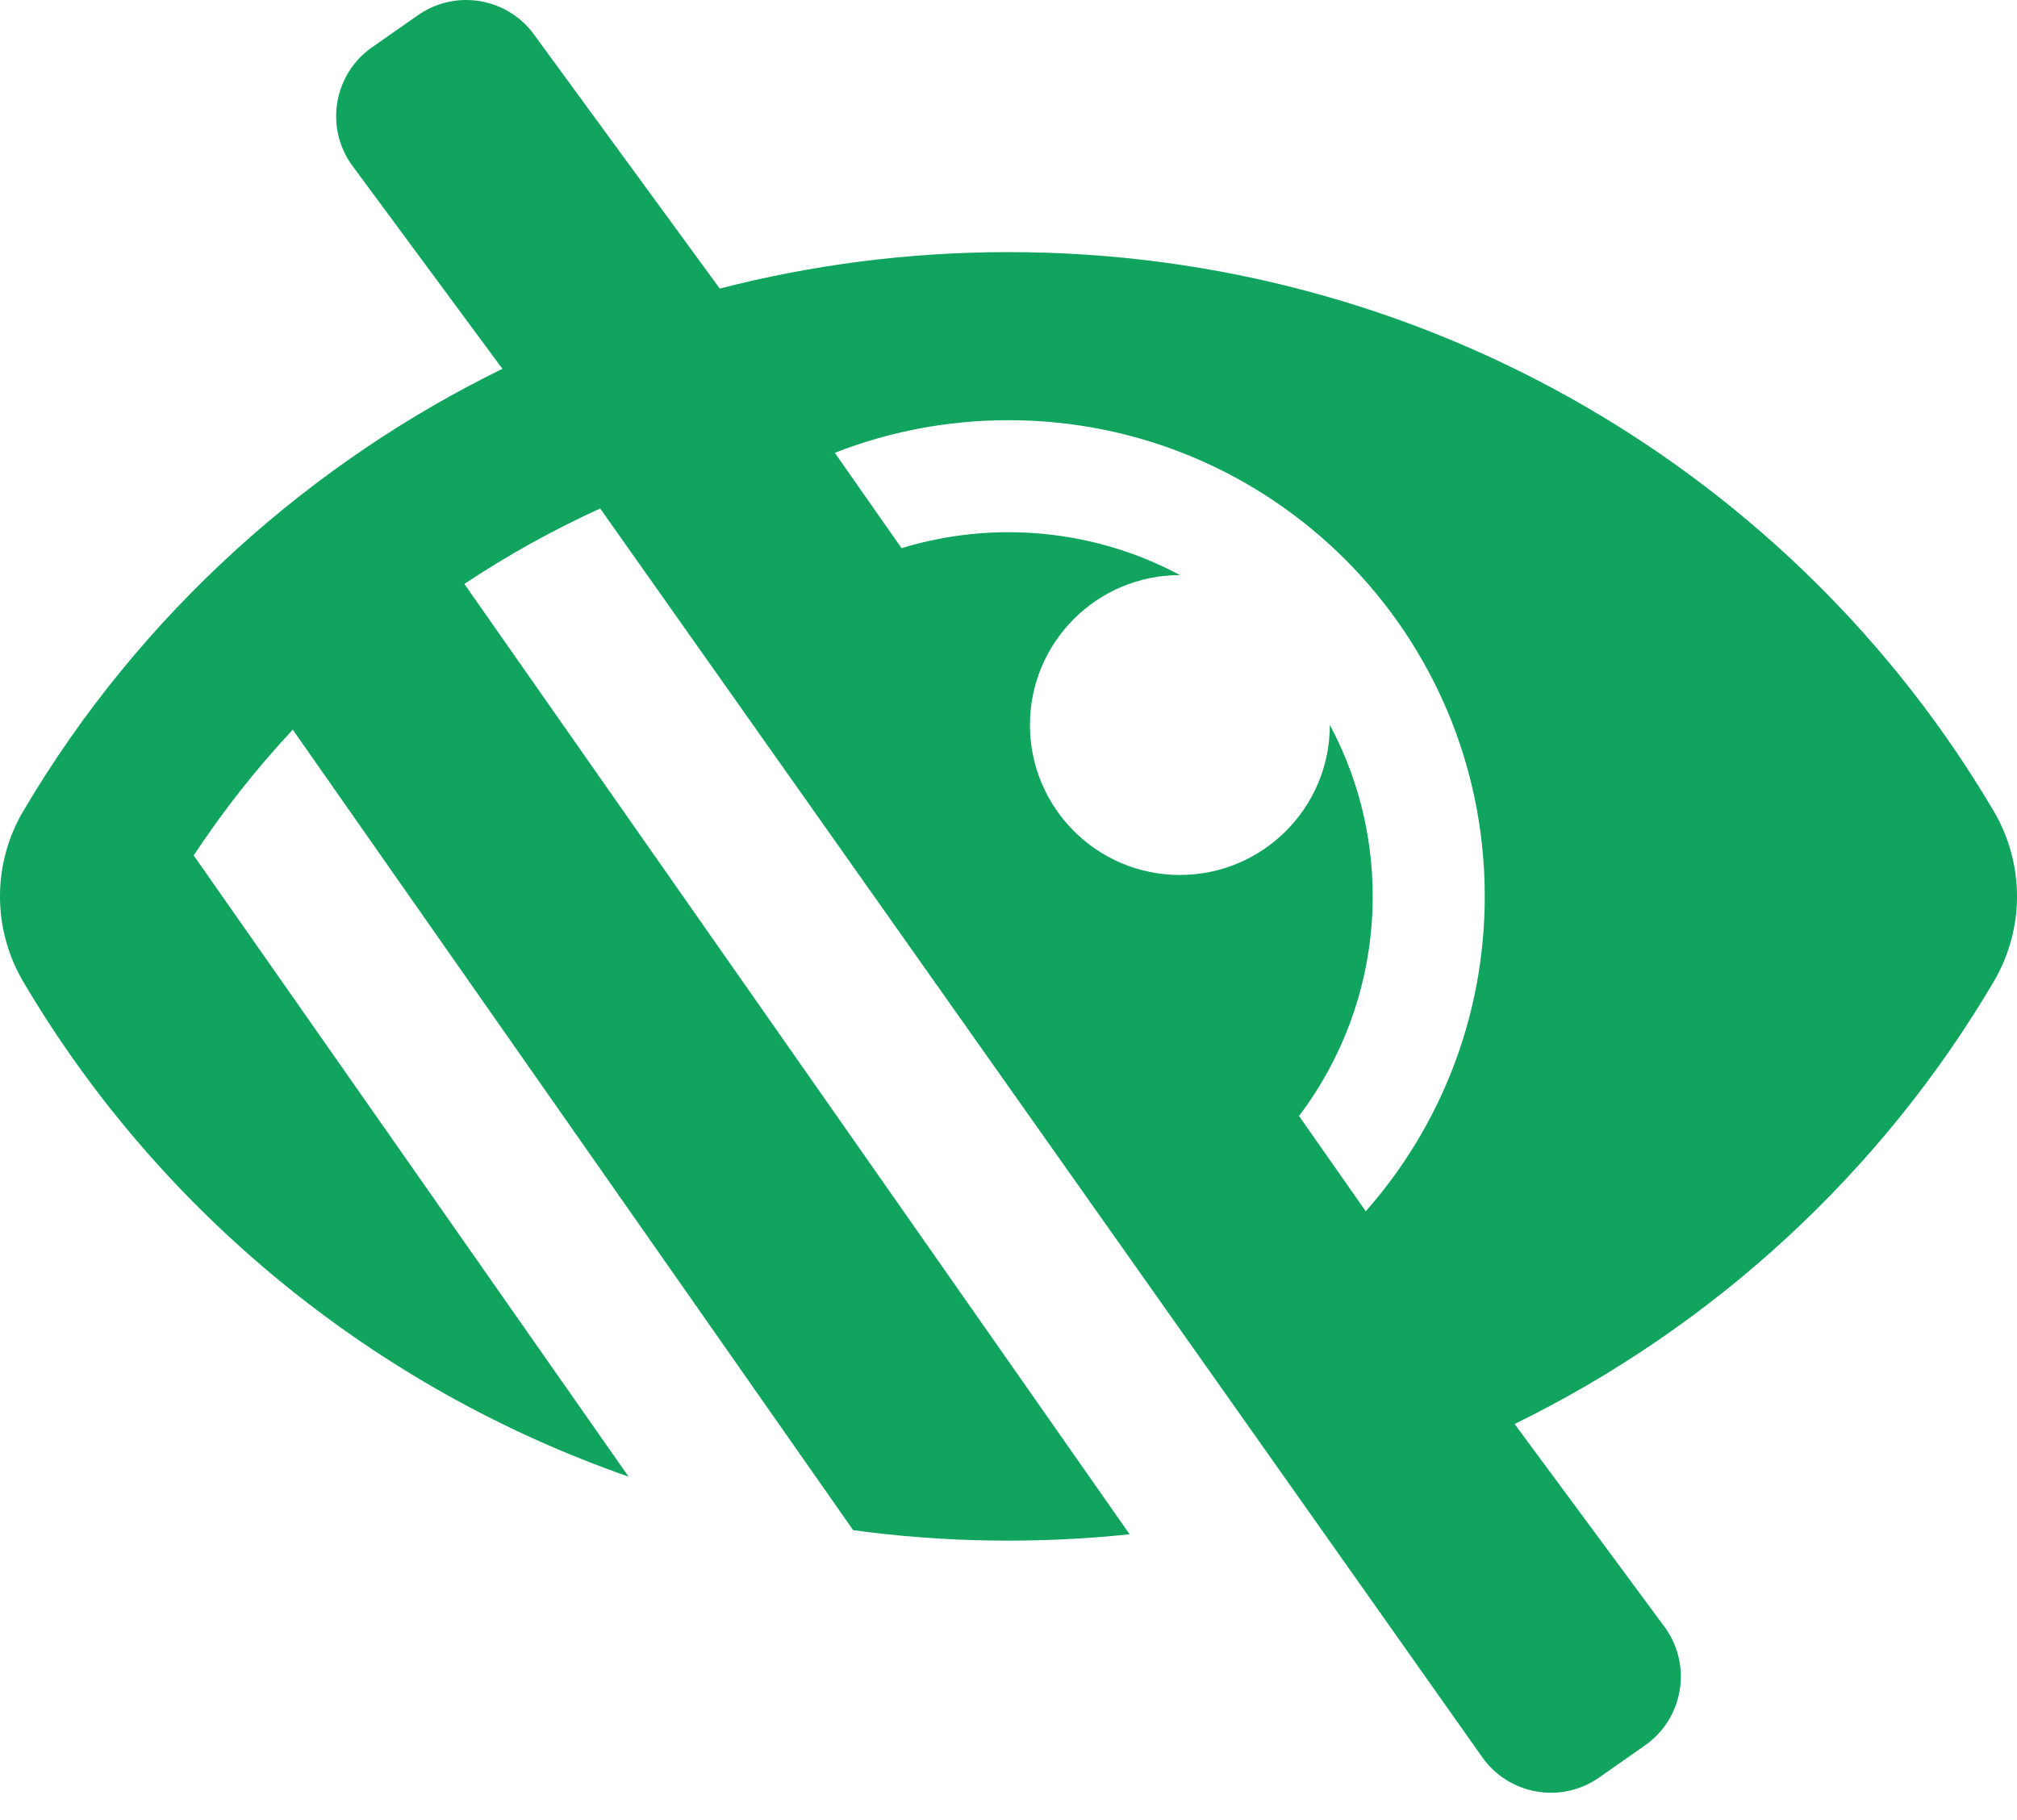 <svg width="41" height="37" viewBox="0 0 41 37" fill="none" xmlns="http://www.w3.org/2000/svg">
<path d="M40.526 16.488C36.513 9.677 29.028 5.125 20.5 5.125C18.474 5.125 16.507 5.383 14.631 5.866L10.875 0.729C10.334 -0.044 9.269 -0.232 8.496 0.309L7.562 0.962C6.789 1.503 6.601 2.568 7.142 3.341L10.213 7.498C6.367 9.377 2.863 12.434 0.476 16.484C0.475 16.485 0.474 16.486 0.473 16.488C-0.151 17.546 -0.165 18.874 0.473 19.957C3.214 24.607 7.573 28.204 12.777 30.018L3.937 17.39C4.536 16.482 5.21 15.627 5.951 14.833L14.45 26.975L17.343 31.107C19.206 31.359 21.093 31.387 22.962 31.19L9.439 11.871C10.317 11.287 11.24 10.774 12.2 10.337L30.125 35.715C30.666 36.488 31.731 36.676 32.504 36.136L33.438 35.482C34.211 34.941 34.399 33.876 33.858 33.103L30.788 28.948C34.857 26.956 38.25 23.819 40.526 19.957C40.836 19.431 41 18.832 41 18.222C41 17.612 40.836 17.013 40.526 16.488ZM27.762 24.624L26.405 22.686C28.162 20.368 28.378 17.251 27.032 14.736V14.739C27.032 16.422 25.667 17.787 23.984 17.787C22.288 17.787 20.936 16.409 20.936 14.739C20.936 13.055 22.3 11.691 23.984 11.691H23.986C22.224 10.748 20.176 10.577 18.326 11.144L16.969 9.205C18.063 8.777 19.253 8.542 20.5 8.542C25.85 8.542 30.181 12.871 30.181 18.222C30.181 20.678 29.267 22.918 27.762 24.624Z" fill="#10A45F"/>
</svg>

